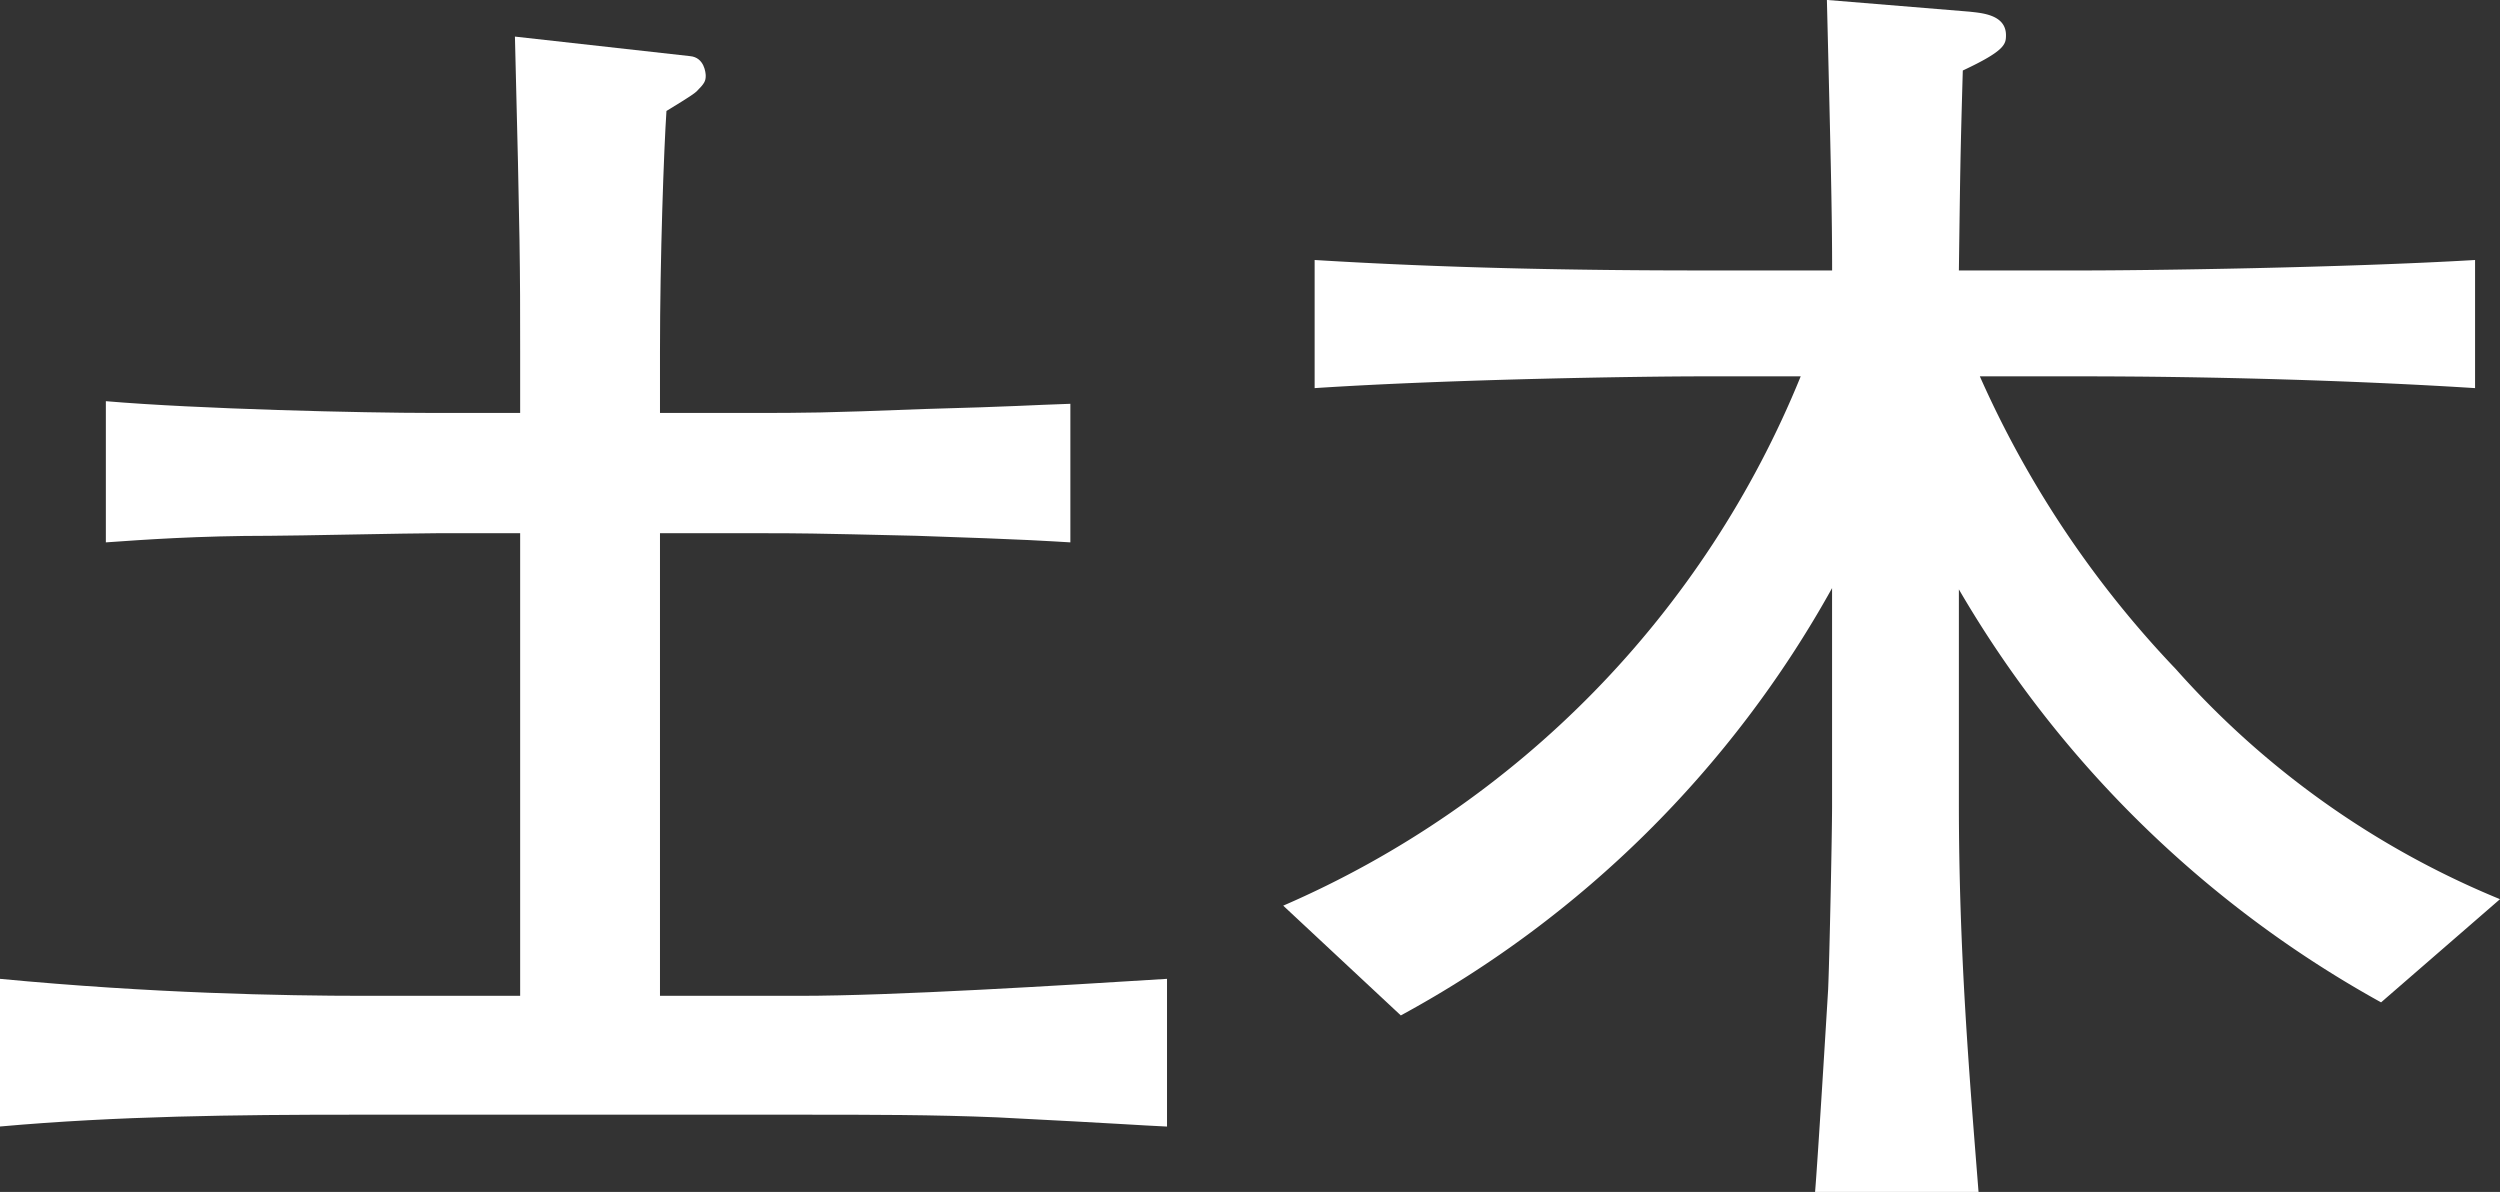 <svg xmlns="http://www.w3.org/2000/svg" width="45.914" height="21.89" viewBox="0 0 45.914 21.89">
  <rect x="0" y="0" width="45.914" height="21.89" fill="#333333" stroke="none"/>
  <defs>
    <style>
      .cls-1 {
        fill: #fff;
      }
    </style>
  </defs>
  <title>btn_txt02</title>
  <g id="レイヤー_2" data-name="レイヤー 2">
    <g id="レイヤー_1-2" data-name="レイヤー 1">
      <g>
        <path class="cls-1" d="M18.314,20.521c-1.178-.049-2.305-.049-3.602-.049h-8.209c-2.16,0-4.344.024-6.504.217V17.977c2.785.265,5.184.312,6.697.312H9.553V9.793H8.018c-.48,0-2.617.047-3.049.047-1.344,0-2.328.072-3.025.121V7.368c1.682.144,4.729.216,6.002.216H9.553V6.456c0-1.56,0-1.968-.096-5.784l3.217.359c.264.024.287.312.287.36,0,.097-.023.144-.168.288-.072.072-.48.312-.553.359-.047.697-.119,2.689-.119,4.417V7.584h1.68c.984,0,1.32,0,3.168-.072,1.729-.047,1.92-.071,2.689-.096V9.961c-.432-.024-.672-.049-2.832-.121-1.969-.047-2.186-.047-2.832-.047h-1.873v8.496h2.568c1.729,0,4.801-.191,6.744-.312v2.713C20.906,20.666,20.666,20.641,18.314,20.521Z"/>
        <path class="cls-1" d="M43.73,18.409a20.374,20.374,0,0,1-7.754-7.585v3.937c0,2.736.193,4.993.361,7.129h-3.002c.049-.576.217-3.337.24-3.721.025-.575.072-2.856.072-3.36V10.801a19.945,19.945,0,0,1-7.92,7.848l-2.16-2.016a17.974,17.974,0,0,0,9.504-9.721H31.248c-1.031,0-4.535.048-7.104.216V4.775c2.352.145,4.729.192,7.104.192h2.4c0-1.032-.023-1.992-.096-4.968l2.617.215c.215.025.672.049.672.433,0,.168-.025.288-.793.648-.047,1.632-.047,1.823-.072,3.672h2.281c1.176,0,4.752-.048,7.199-.192V7.128c-2.279-.144-4.92-.216-7.199-.216H36.361a18.837,18.837,0,0,0,3.6,5.377,16.161,16.161,0,0,0,5.953,4.225Z"/>
      </g>
    </g>
  </g>
</svg>
